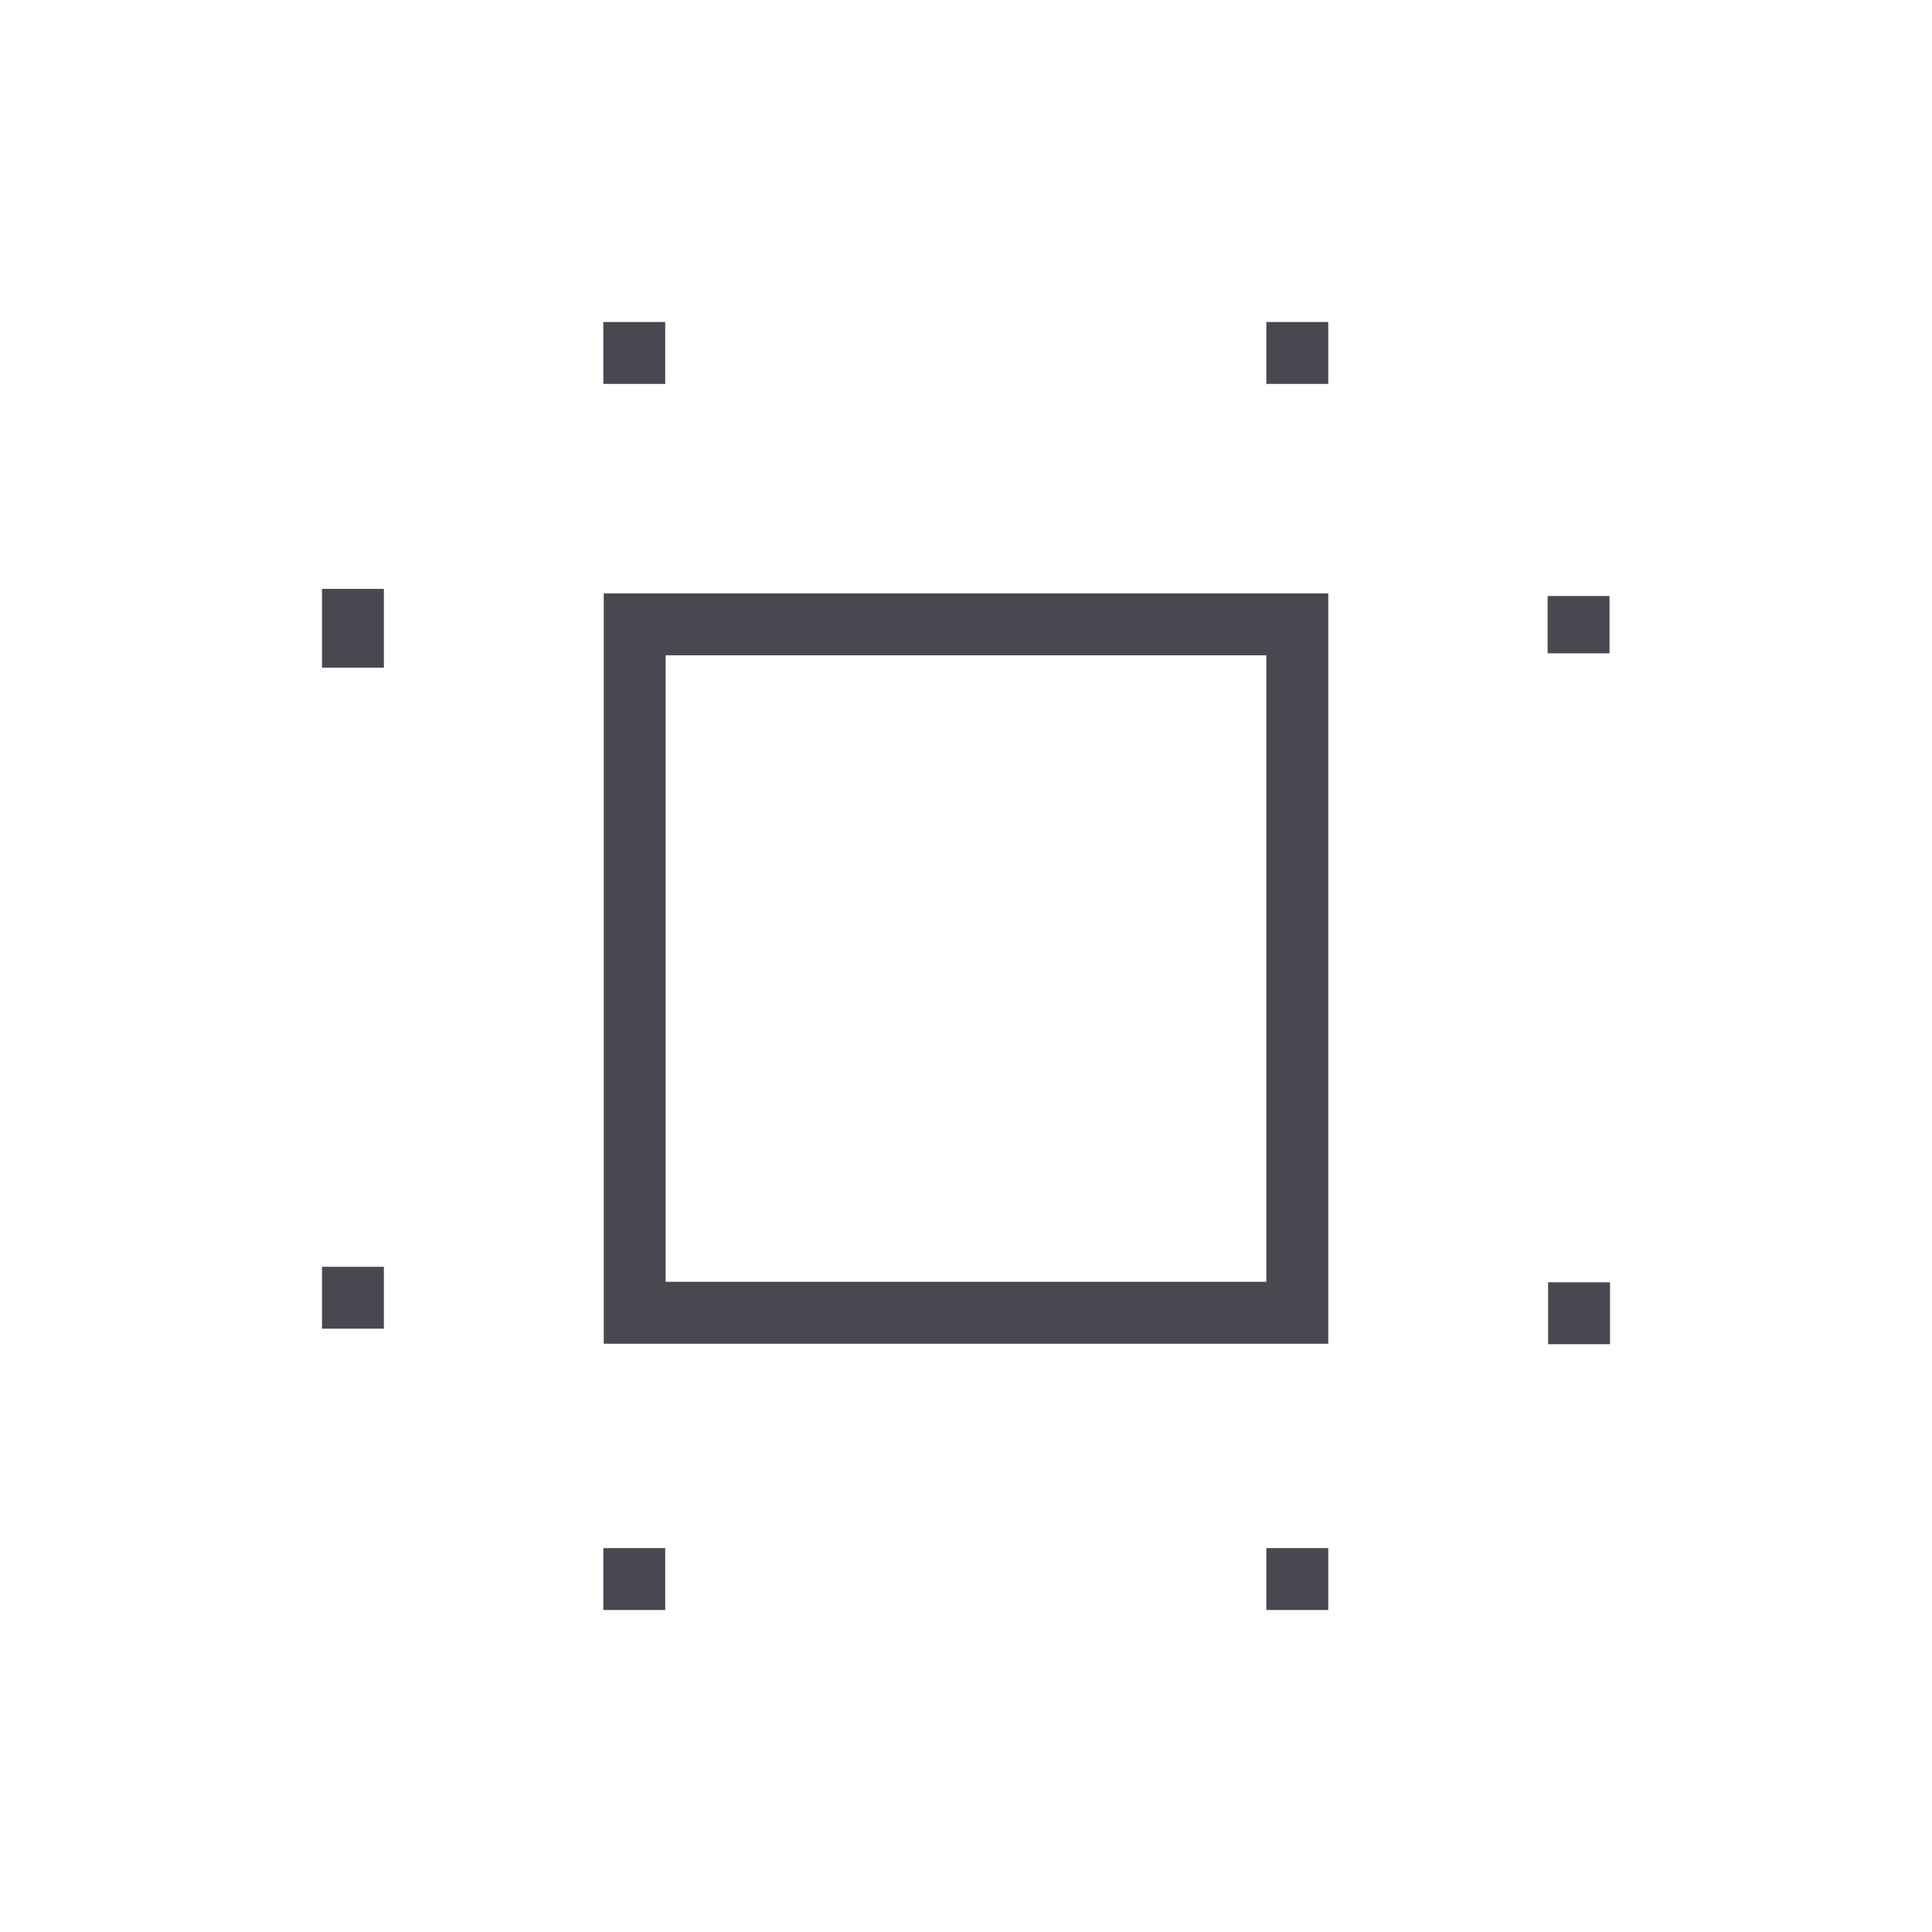 <svg width="48" height="48" viewBox="0 0 48 48" fill="none" xmlns="http://www.w3.org/2000/svg">
<g id="switch_access">
<mask id="mask0_4929_127321" style="mask-type:alpha" maskUnits="userSpaceOnUse" x="0" y="0" width="48" height="48">
<rect id="Bounding box" width="48" height="48" fill="#D9D9D9"/>
</mask>
<g mask="url(#mask0_4929_127321)">
<path id="switch_access_2" d="M8 33.011V31.473H9.538V33.011H8ZM8 16.588V14.631H9.538V16.588H8ZM14.989 40V38.462H16.527V40H14.989ZM14.989 9.538V8H16.527V9.538H14.989ZM31.462 40V38.462H33V40H31.462ZM31.462 9.538V8H33V9.538H31.462ZM38.462 33.396V31.858H40V33.396H38.462ZM38.45 16.231V14.808H39.988V16.231H38.45ZM15 33.385V14.742H33V33.385H15ZM16.538 31.846H31.462V16.281H16.538V31.846Z" fill="#4B4751"/>
</g>
</g>
</svg>
